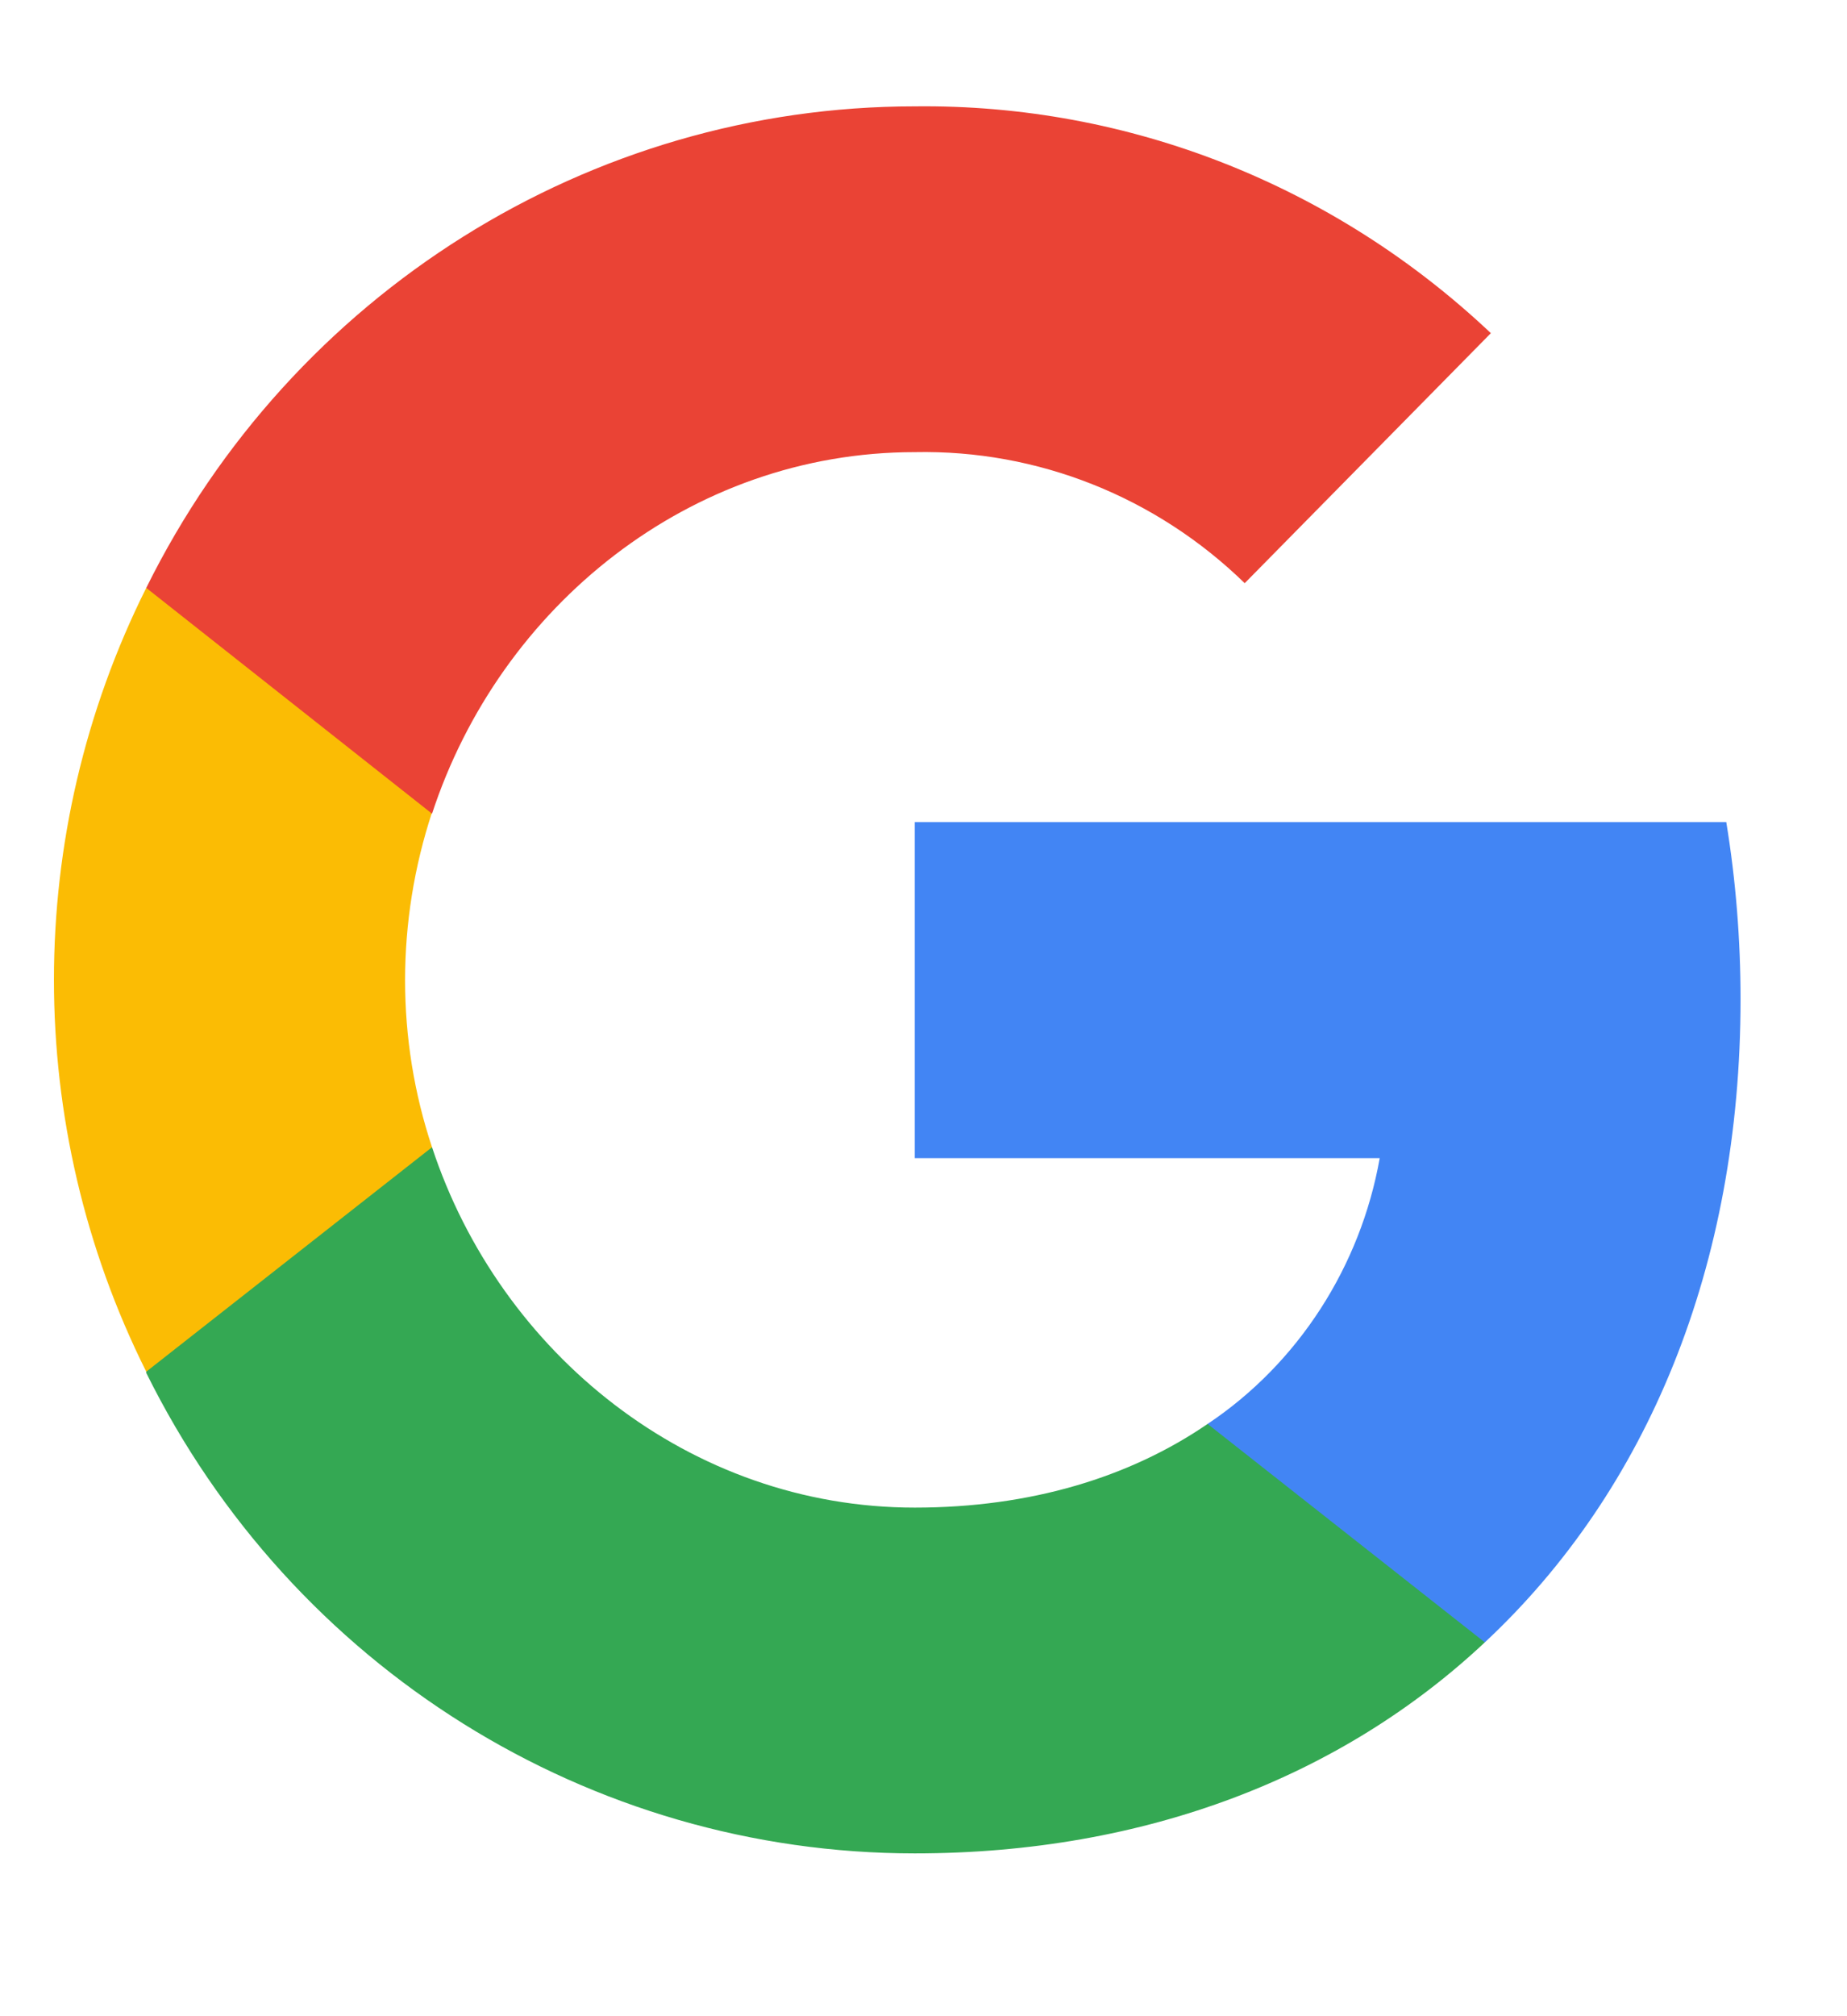 <svg width="11" height="12" viewBox="0 0 11 12" fill="none" xmlns="http://www.w3.org/2000/svg">
<path d="M10.366 5.947C10.366 5.594 10.338 5.24 10.281 4.893H5.448V6.893H8.217C8.103 7.536 7.733 8.114 7.192 8.475V9.775H8.843C9.811 8.872 10.366 7.536 10.366 5.947Z" fill="#4285F4"/>
<path d="M5.448 11.031C6.829 11.031 7.996 10.569 8.843 9.775L7.192 8.475C6.729 8.792 6.138 8.973 5.448 8.973C4.11 8.973 2.978 8.056 2.573 6.828H0.871V8.171C1.74 9.926 3.512 11.031 5.448 11.031Z" fill="#34A853"/>
<path d="M2.573 6.828C2.359 6.186 2.359 5.485 2.573 4.835V3.499H0.871C0.138 4.965 0.138 6.698 0.871 8.164L2.573 6.828Z" fill="#FBBC04"/>
<path d="M5.448 2.691C6.181 2.676 6.886 2.958 7.413 3.471L8.879 1.983C7.946 1.102 6.722 0.618 5.448 0.633C3.512 0.633 1.74 1.745 0.871 3.499L2.573 4.843C2.978 3.608 4.11 2.691 5.448 2.691Z" fill="#EA4335"/>
</svg>
